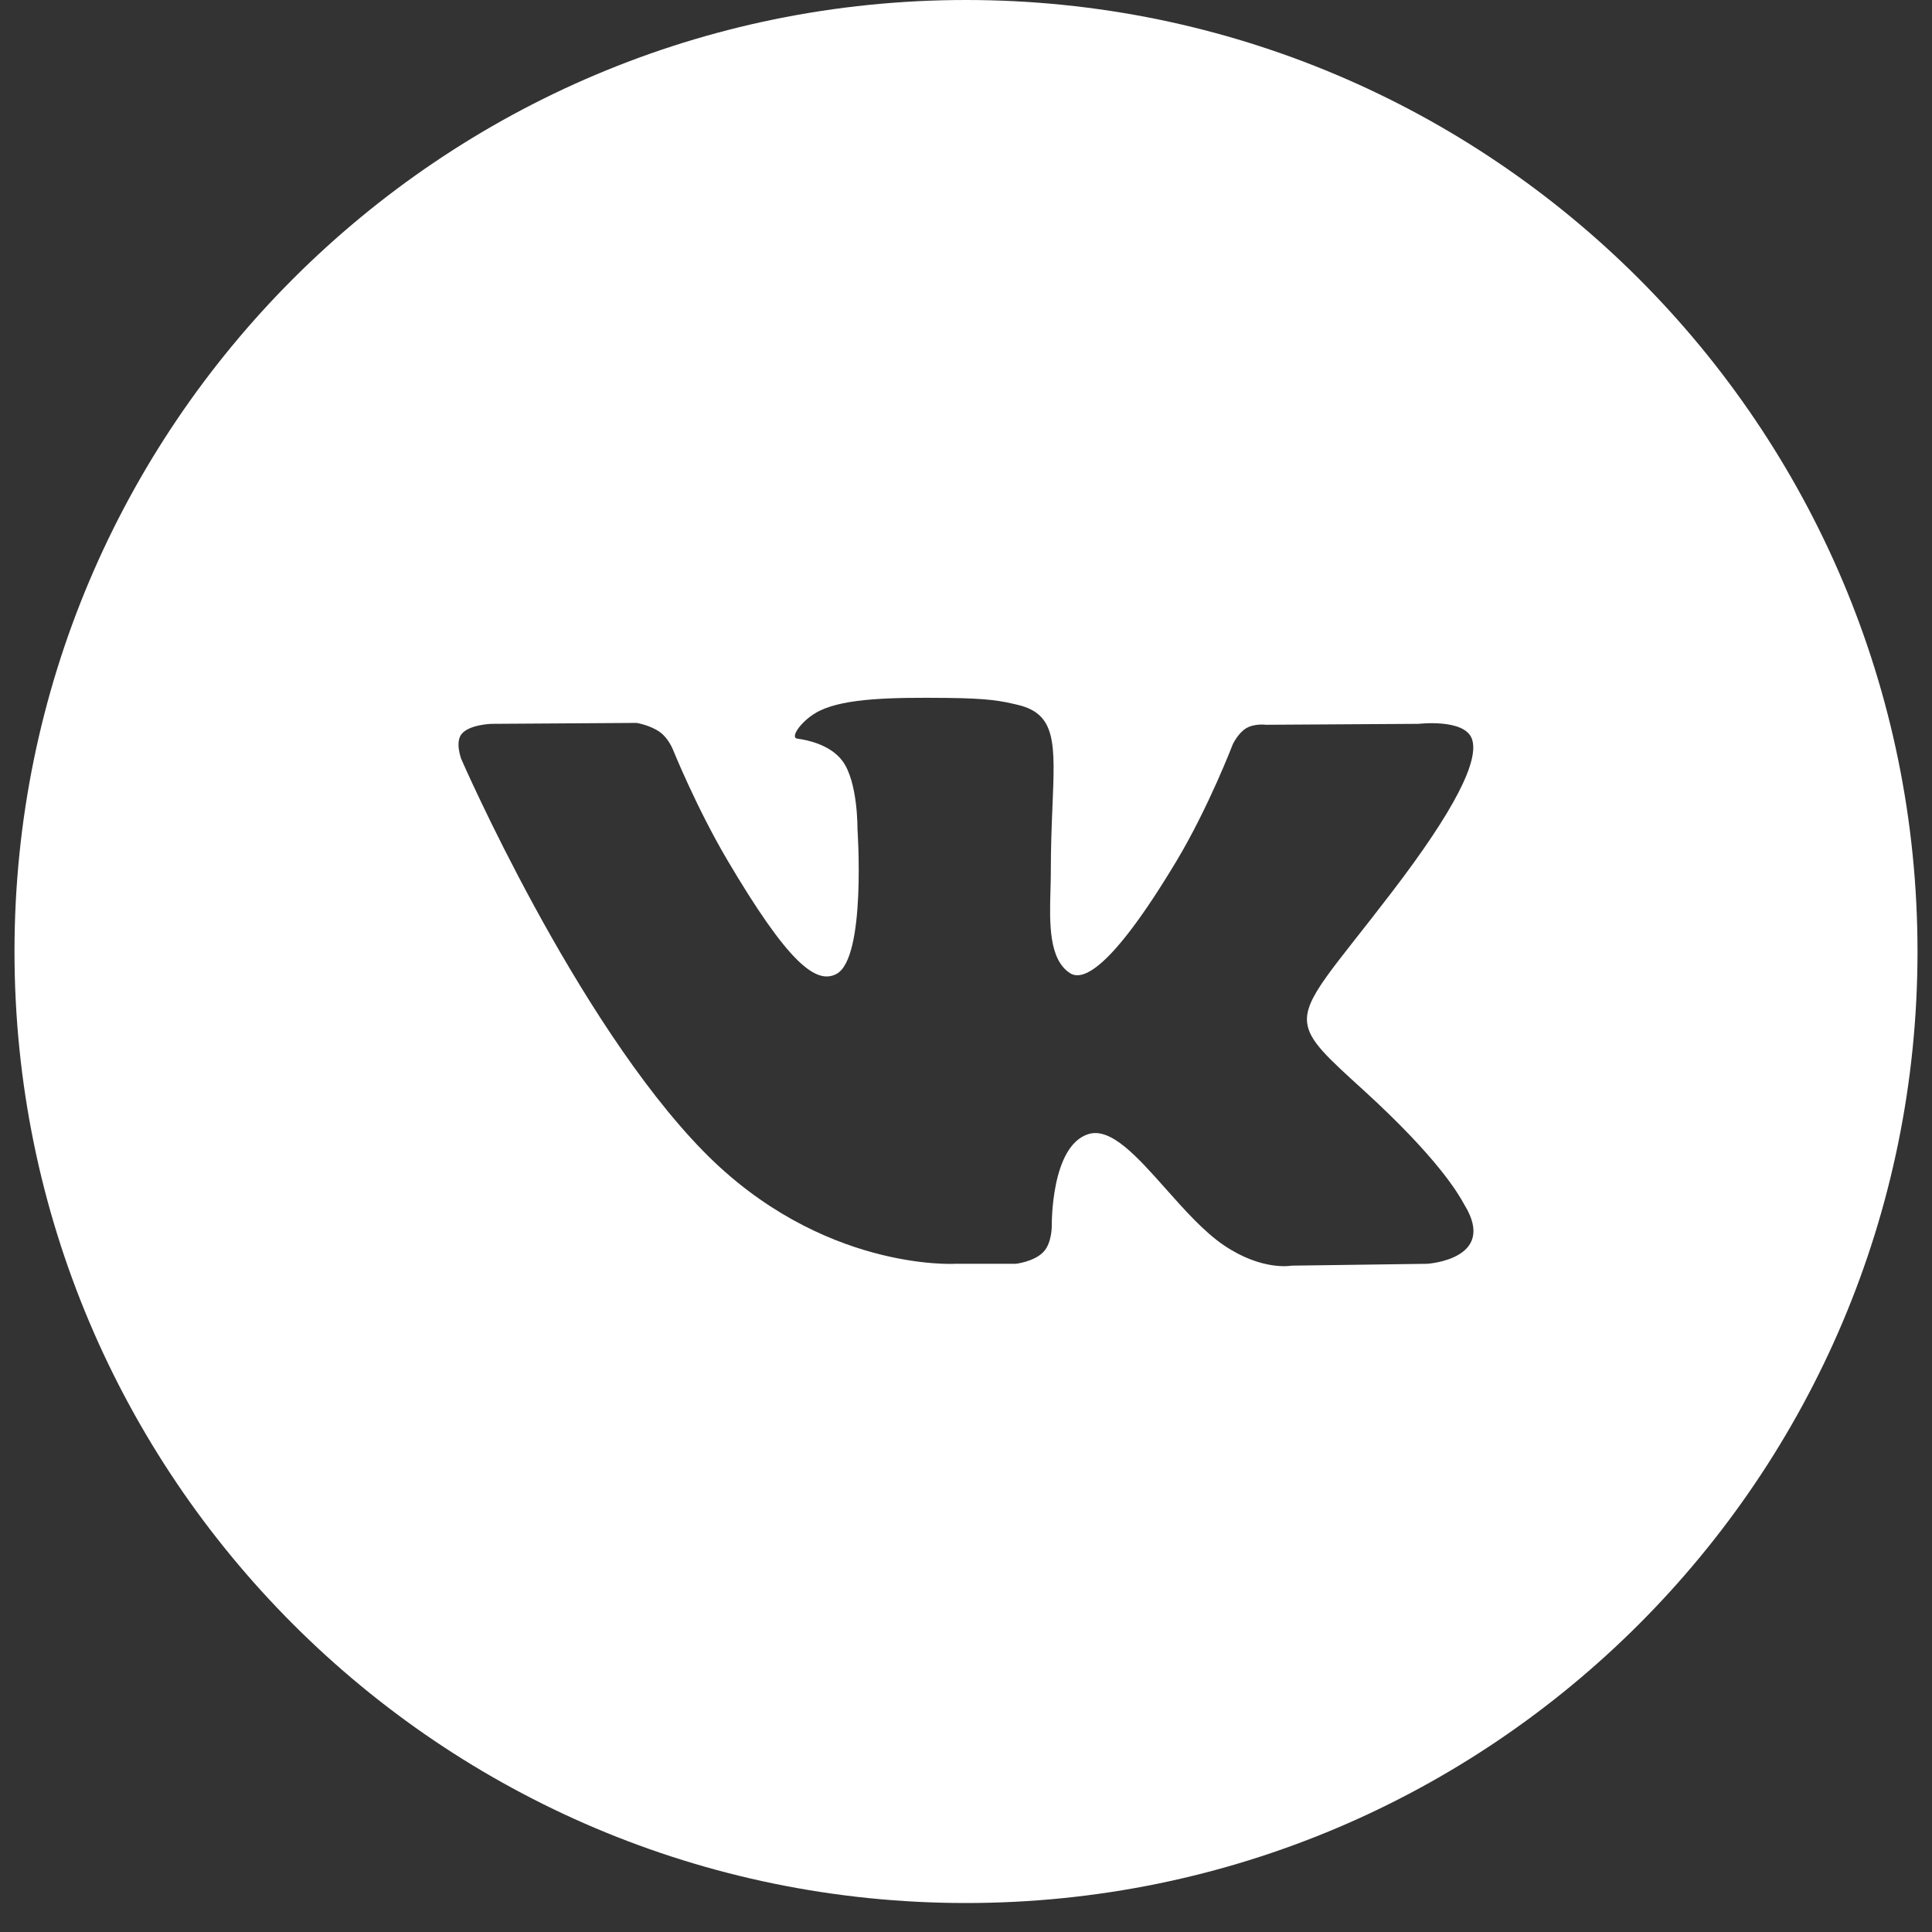 <?xml version="1.0" encoding="UTF-8"?> <svg xmlns="http://www.w3.org/2000/svg" width="50" height="50" viewBox="0 0 50 50" fill="none"><rect x="0" y="0" width="50" height="50" fill="#333333" stroke="none"/> <path fill-rule="evenodd" clip-rule="evenodd" d="M25 0C11.4 0 0.375 11.025 0.375 24.625C0.375 38.225 11.4 49.25 25 49.25C38.6 49.25 49.625 38.225 49.625 24.625C49.625 11.025 38.6 0 25 0ZM27.005 32.399C26.762 32.655 26.288 32.707 26.288 32.707H24.718C24.718 32.707 21.255 32.911 18.203 29.794C14.876 26.393 11.938 19.645 11.938 19.645C11.938 19.645 11.768 19.202 11.952 18.989C12.159 18.748 12.723 18.733 12.723 18.733L16.476 18.709C16.476 18.709 16.829 18.766 17.082 18.949C17.291 19.1 17.408 19.381 17.408 19.381C17.408 19.381 18.015 20.887 18.818 22.249C20.386 24.908 21.116 25.49 21.648 25.205C22.424 24.79 22.191 21.445 22.191 21.445C22.191 21.445 22.205 20.232 21.801 19.691C21.487 19.273 20.896 19.15 20.635 19.116C20.423 19.089 20.77 18.607 21.22 18.391C21.896 18.067 23.088 18.048 24.497 18.062C25.596 18.073 25.912 18.14 26.341 18.242C27.337 18.478 27.306 19.234 27.238 20.866C27.218 21.354 27.195 21.92 27.195 22.574C27.195 22.721 27.191 22.878 27.186 23.039C27.163 23.875 27.136 24.832 27.697 25.188C27.985 25.37 28.688 25.215 30.447 22.284C31.28 20.894 31.905 19.261 31.905 19.261C31.905 19.261 32.042 18.97 32.254 18.845C32.471 18.718 32.764 18.757 32.764 18.757L36.714 18.733C36.714 18.733 37.901 18.593 38.092 19.12C38.294 19.671 37.649 20.96 36.035 23.071C34.505 25.074 33.76 25.811 33.828 26.464C33.878 26.94 34.362 27.371 35.291 28.217C37.231 29.985 37.751 30.915 37.876 31.139C37.886 31.157 37.894 31.171 37.899 31.18C38.769 32.596 36.934 32.707 36.934 32.707L33.426 32.755C33.426 32.755 32.673 32.901 31.681 32.233C31.162 31.883 30.654 31.311 30.171 30.767C29.432 29.936 28.75 29.169 28.168 29.35C27.19 29.655 27.22 31.722 27.22 31.722C27.22 31.722 27.227 32.164 27.005 32.399Z" fill="white"></path> </svg> 